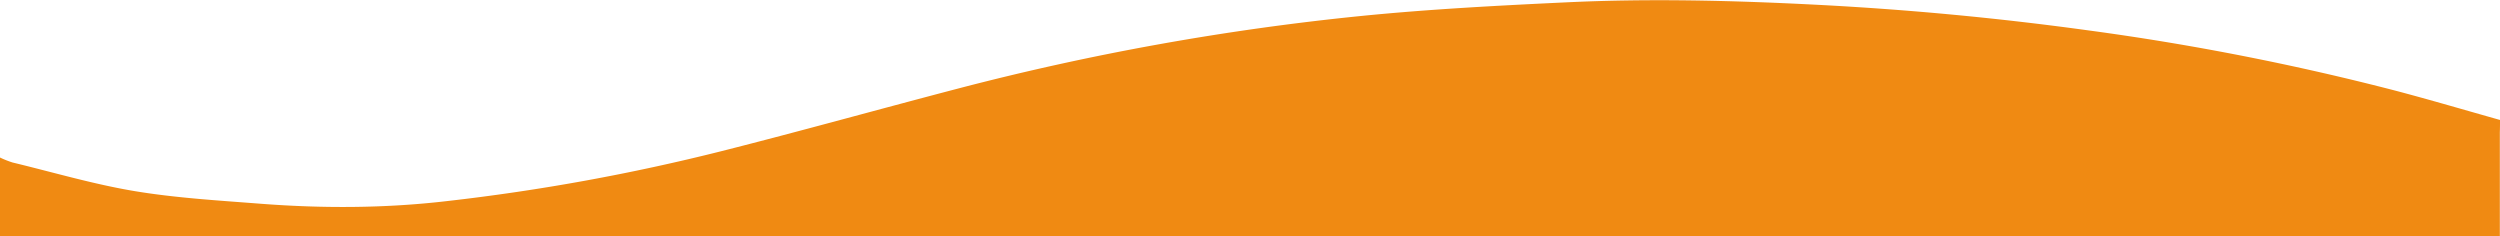 <svg xmlns="http://www.w3.org/2000/svg" id="Layer_1" data-name="Layer 1" viewBox="0 0 1527.6 144.5"><defs><style>.cls-13{fill:#f08a12;}</style></defs><title>footer-curve</title><path class="cls-13" d="M1527.6,73.3c-21.3-6-42.3-12.2-63.5-17.8a1597.85,1597.85,0,0,0-187.8-36.9Q1193.5,7.2,1109.9,2.9C1059.2.3,1008.5-1,957.7,1.4c-42.2,2-84.4,4.2-126.4,8.4a1611.12,1611.12,0,0,0-244.7,44C538,66.5,489.7,80,441.1,92.3a1278.39,1278.39,0,0,1-168.2,30.6c-37.8,4.4-75.7,4.5-113.6,1.6-25.7-2-51.5-3.5-76.9-7.7-25.2-4.2-49.8-11.5-74.7-17.5A57.54,57.54,0,0,1-.1,96.2v48.3H1527.5V80.8C1527.6,78.5,1527.6,76.2,1527.6,73.3Z"></path></svg>